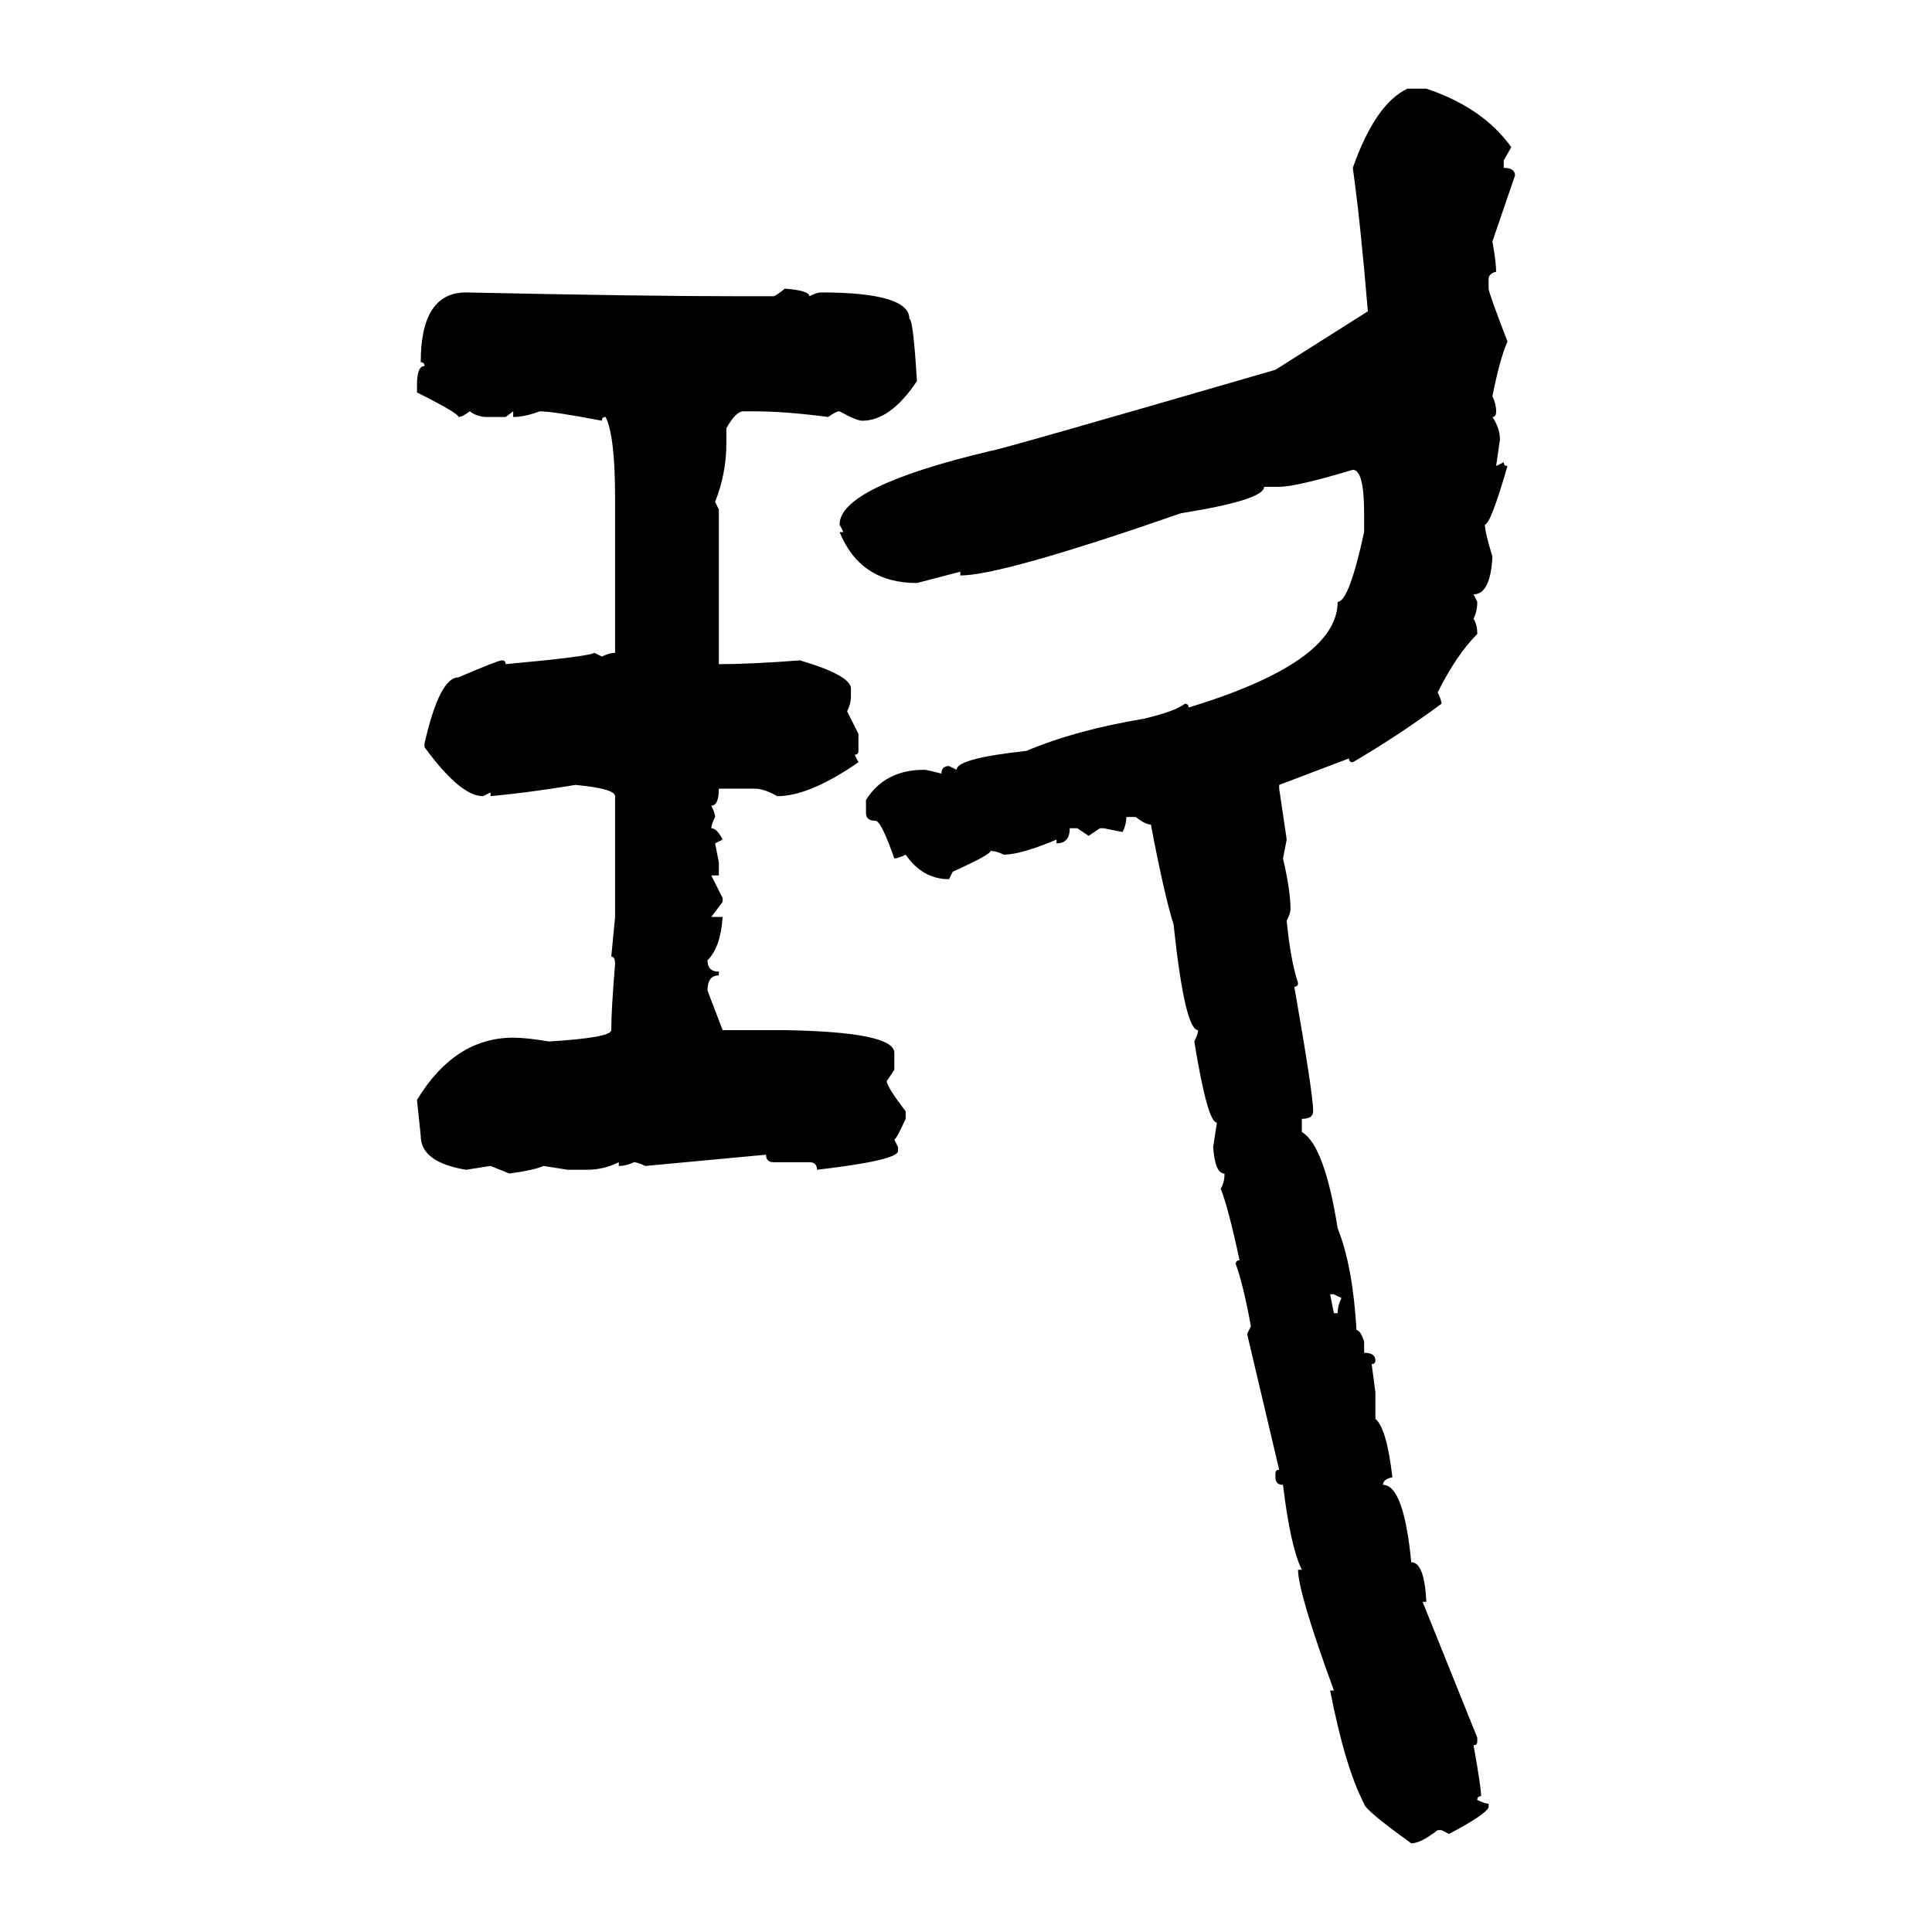 <svg xmlns="http://www.w3.org/2000/svg" xmlns:xlink="http://www.w3.org/1999/xlink" width="300" height="300"><path d="M218.55 13.77L218.55 13.77L221.48 13.77Q230.27 16.70 234.67 22.85L234.67 22.85L233.50 24.90L233.50 26.07Q235.25 26.07 235.25 27.25L235.25 27.25L231.74 37.50Q232.32 40.72 232.32 42.19L232.32 42.19Q231.15 42.48 231.15 43.36L231.15 43.36L231.15 44.82Q231.15 45.41 234.08 53.03L234.08 53.03Q232.91 55.66 231.74 61.52L231.74 61.52Q232.32 62.70 232.32 63.87L232.32 63.87Q232.32 64.75 231.74 64.75L231.74 64.75Q232.91 66.50 232.91 68.26L232.91 68.26L232.32 72.36L233.50 71.78Q233.50 72.36 234.08 72.36L234.08 72.36Q231.45 81.45 230.57 81.45L230.57 81.45Q230.57 82.62 231.74 86.43L231.74 86.43Q231.45 92.29 228.81 92.29L228.81 92.29L229.39 93.46Q229.39 94.92 228.81 96.09L228.81 96.09Q229.39 96.97 229.39 98.44L229.39 98.44Q226.17 101.66 223.24 107.52L223.24 107.52Q223.83 108.69 223.83 109.28L223.83 109.28Q217.09 114.26 210.06 118.36L210.06 118.36Q209.47 118.36 209.47 117.77L209.47 117.77L198.63 121.88L198.63 122.46L199.80 130.37L199.22 133.30Q200.39 138.28 200.39 141.21L200.39 141.21Q200.39 141.80 199.80 142.97L199.80 142.97Q200.39 149.12 201.56 152.64L201.56 152.64Q201.56 153.22 200.98 153.22L200.98 153.22Q203.91 169.92 203.91 172.56L203.91 172.56Q203.91 173.73 202.15 173.73L202.15 173.73L202.15 175.78Q205.66 177.83 207.71 190.72L207.71 190.72Q210.06 196.58 210.64 206.54L210.64 206.54Q211.23 206.54 211.82 208.30L211.82 208.30L211.82 210.06Q213.57 210.06 213.57 211.23L213.57 211.23Q213.57 211.82 212.99 211.82L212.99 211.82L213.57 216.21L213.57 220.31Q215.33 221.78 216.21 229.39L216.21 229.39Q214.75 229.69 214.75 230.57L214.75 230.57Q217.97 230.57 219.14 242.58L219.14 242.58Q221.19 242.58 221.48 248.73L221.48 248.73L220.90 248.73L229.39 269.82L229.39 270.41Q229.39 271.00 228.81 271.00L228.81 271.00Q229.98 277.44 229.98 278.91L229.98 278.91Q229.39 278.91 229.39 279.49L229.39 279.49Q230.57 280.08 231.15 280.08L231.15 280.08L231.15 280.66Q230.57 281.84 225 284.77L225 284.77L223.83 284.18L223.24 284.18Q220.61 286.23 219.14 286.23L219.14 286.23Q211.82 280.96 211.82 280.08L211.82 280.08Q208.89 274.51 206.54 262.50L206.54 262.50L207.13 262.50Q201.56 247.27 201.56 243.75L201.56 243.75L202.15 243.75Q200.39 240.23 199.22 230.57L199.22 230.57Q198.05 230.57 198.05 229.39L198.05 229.39L198.05 228.81Q198.05 228.22 198.63 228.22L198.63 228.22L193.65 207.13L194.24 205.96Q193.07 199.51 191.89 196.29L191.89 196.29Q191.89 195.70 192.48 195.70L192.48 195.70Q190.72 187.50 189.55 184.57L189.55 184.57Q190.14 183.69 190.14 182.23L190.14 182.23Q188.67 182.23 188.38 178.13L188.38 178.13L188.96 174.32Q187.50 174.32 185.45 161.72L185.45 161.72Q186.04 160.55 186.04 159.96L186.04 159.96Q183.98 159.96 182.23 143.55L182.23 143.55Q180.76 138.87 178.71 128.03L178.71 128.03Q177.83 128.03 176.37 126.86L176.37 126.86L174.90 126.86Q174.90 128.03 174.32 129.20L174.32 129.20L171.39 128.61L170.80 128.61L169.04 129.79L167.29 128.61L166.11 128.61Q166.11 130.96 164.06 130.96L164.06 130.96L164.06 130.37Q158.50 132.71 155.86 132.71L155.86 132.71Q154.69 132.13 153.81 132.13L153.81 132.13Q153.81 132.71 147.95 135.35L147.95 135.35L147.36 136.52Q143.26 136.52 140.63 132.71L140.63 132.71Q139.45 133.30 138.87 133.30L138.87 133.30Q136.82 127.44 135.94 127.44L135.94 127.44Q134.47 127.44 134.47 126.27L134.47 126.27L134.47 124.22Q137.40 119.53 143.55 119.53L143.55 119.53Q143.85 119.53 146.19 120.12L146.19 120.12Q146.19 118.95 147.36 118.95L147.36 118.95L148.54 119.53Q148.54 117.77 159.38 116.60L159.38 116.60Q166.99 113.38 177.54 111.62L177.54 111.62Q182.52 110.45 183.98 109.28L183.98 109.28Q184.57 109.28 184.57 109.86L184.57 109.86Q207.71 102.83 207.71 93.46L207.71 93.46Q209.47 93.46 211.82 82.62L211.82 82.62L211.82 79.69Q211.82 72.95 210.06 72.95L210.06 72.95Q201.27 75.59 198.63 75.59L198.63 75.59L196.29 75.59Q196.29 77.64 183.40 79.69L183.40 79.69Q155.57 89.36 149.12 89.36L149.12 89.36L149.12 88.77L142.38 90.53Q133.59 90.53 130.37 82.62L130.37 82.62L130.96 82.62L130.37 81.45Q130.37 75.59 153.81 70.02L153.81 70.02Q154.69 70.02 198.05 57.42L198.05 57.42L212.40 48.34Q211.23 34.28 210.06 26.07L210.06 26.07Q213.57 16.11 218.55 13.77ZM121.88 44.82L121.88 44.82Q125.68 45.12 125.68 46.00L125.68 46.00Q126.86 45.41 127.44 45.41L127.44 45.41Q141.21 45.41 141.21 49.51L141.21 49.51Q141.80 49.51 142.38 59.18L142.38 59.18Q138.28 65.33 133.89 65.33L133.89 65.33Q133.01 65.33 130.37 63.87L130.37 63.87Q129.79 63.87 128.61 64.75L128.61 64.75Q121.88 63.87 117.19 63.87L117.19 63.87L115.43 63.87Q114.26 63.87 112.79 66.50L112.79 66.50L112.79 68.85Q112.79 73.54 111.04 77.93L111.04 77.93L111.62 79.10L111.62 103.13Q116.60 103.13 124.22 102.54L124.22 102.54Q132.13 104.88 132.13 106.93L132.13 106.93L132.13 108.11Q132.13 109.28 131.54 110.45L131.54 110.45L133.30 113.96L133.30 116.60Q133.30 117.19 132.71 117.19L132.71 117.19L133.30 118.36Q125.68 123.63 120.70 123.63L120.70 123.63Q118.65 122.46 117.19 122.46L117.19 122.46L111.62 122.46Q111.62 125.10 110.45 125.10L110.45 125.10Q111.04 126.27 111.04 126.86L111.04 126.86Q110.45 128.03 110.45 128.61L110.45 128.61Q111.33 128.61 112.21 130.37L112.21 130.37L111.04 130.96L111.62 133.89L111.62 135.94L110.45 135.94L112.21 139.45L112.21 140.04L110.45 142.38L112.21 142.38Q111.91 147.07 109.86 149.12L109.86 149.12Q109.86 150.88 111.62 150.88L111.62 150.88L111.62 151.46Q109.86 151.46 109.86 153.81L109.86 153.81L112.21 159.96L121.88 159.96Q138.87 160.25 138.87 163.48L138.87 163.48L138.87 166.11L137.70 167.87Q137.70 168.75 140.63 172.56L140.63 172.56L140.63 173.73Q139.16 176.95 138.87 176.95L138.87 176.95L139.45 178.13L139.45 178.71Q139.45 180.18 126.86 181.64L126.86 181.64Q126.86 180.47 125.68 180.47L125.68 180.47L120.12 180.47Q118.95 180.47 118.95 179.30L118.95 179.30L100.20 181.05Q99.02 180.47 98.44 180.47L98.44 180.47Q97.27 181.05 96.09 181.05L96.09 181.05L96.09 180.47Q93.75 181.64 91.11 181.64L91.11 181.64L88.18 181.64L84.38 181.05Q83.20 181.64 79.10 182.23L79.10 182.23L76.17 181.05L72.36 181.64Q65.33 180.47 65.33 176.37L65.33 176.37L64.75 170.80Q70.61 161.13 79.69 161.13L79.69 161.13Q81.74 161.13 85.25 161.72L85.25 161.72Q94.92 161.13 94.92 159.96L94.92 159.96Q94.92 156.74 95.51 149.71L95.51 149.71Q95.51 148.54 94.92 148.54L94.92 148.54L95.51 142.38L95.51 123.63Q95.51 122.46 89.36 121.88L89.36 121.88Q82.32 123.05 76.17 123.63L76.17 123.63L76.17 123.05L75 123.63Q71.48 123.63 65.92 116.02L65.92 116.02L65.92 115.43Q68.26 105.18 71.19 105.18L71.19 105.18Q77.34 102.54 77.93 102.54L77.93 102.54Q78.52 102.54 78.52 103.13L78.52 103.13Q91.41 101.95 92.29 101.37L92.29 101.37L93.46 101.95Q94.63 101.37 95.51 101.37L95.51 101.37L95.51 77.34Q95.51 67.68 94.04 64.75L94.04 64.75Q93.46 64.75 93.46 65.33L93.46 65.33Q85.84 63.87 83.79 63.87L83.79 63.87Q81.45 64.75 79.69 64.75L79.69 64.75L79.69 63.87L78.52 64.75L75.59 64.75Q74.12 64.75 72.95 63.87L72.95 63.87Q71.78 64.75 71.19 64.75L71.19 64.75Q71.19 64.16 64.75 60.94L64.75 60.94L64.75 59.77Q64.75 56.84 65.92 56.84L65.92 56.84Q65.92 56.25 65.33 56.25L65.33 56.25Q65.33 45.41 72.36 45.41L72.36 45.41Q99.90 46.00 114.55 46.00L114.55 46.00L120.12 46.00Q120.41 46.00 121.88 44.82ZM207.13 200.98L206.54 200.98L207.13 203.91L207.71 203.91Q207.71 202.73 208.30 201.56L208.30 201.56L207.13 200.98Z"/></svg>